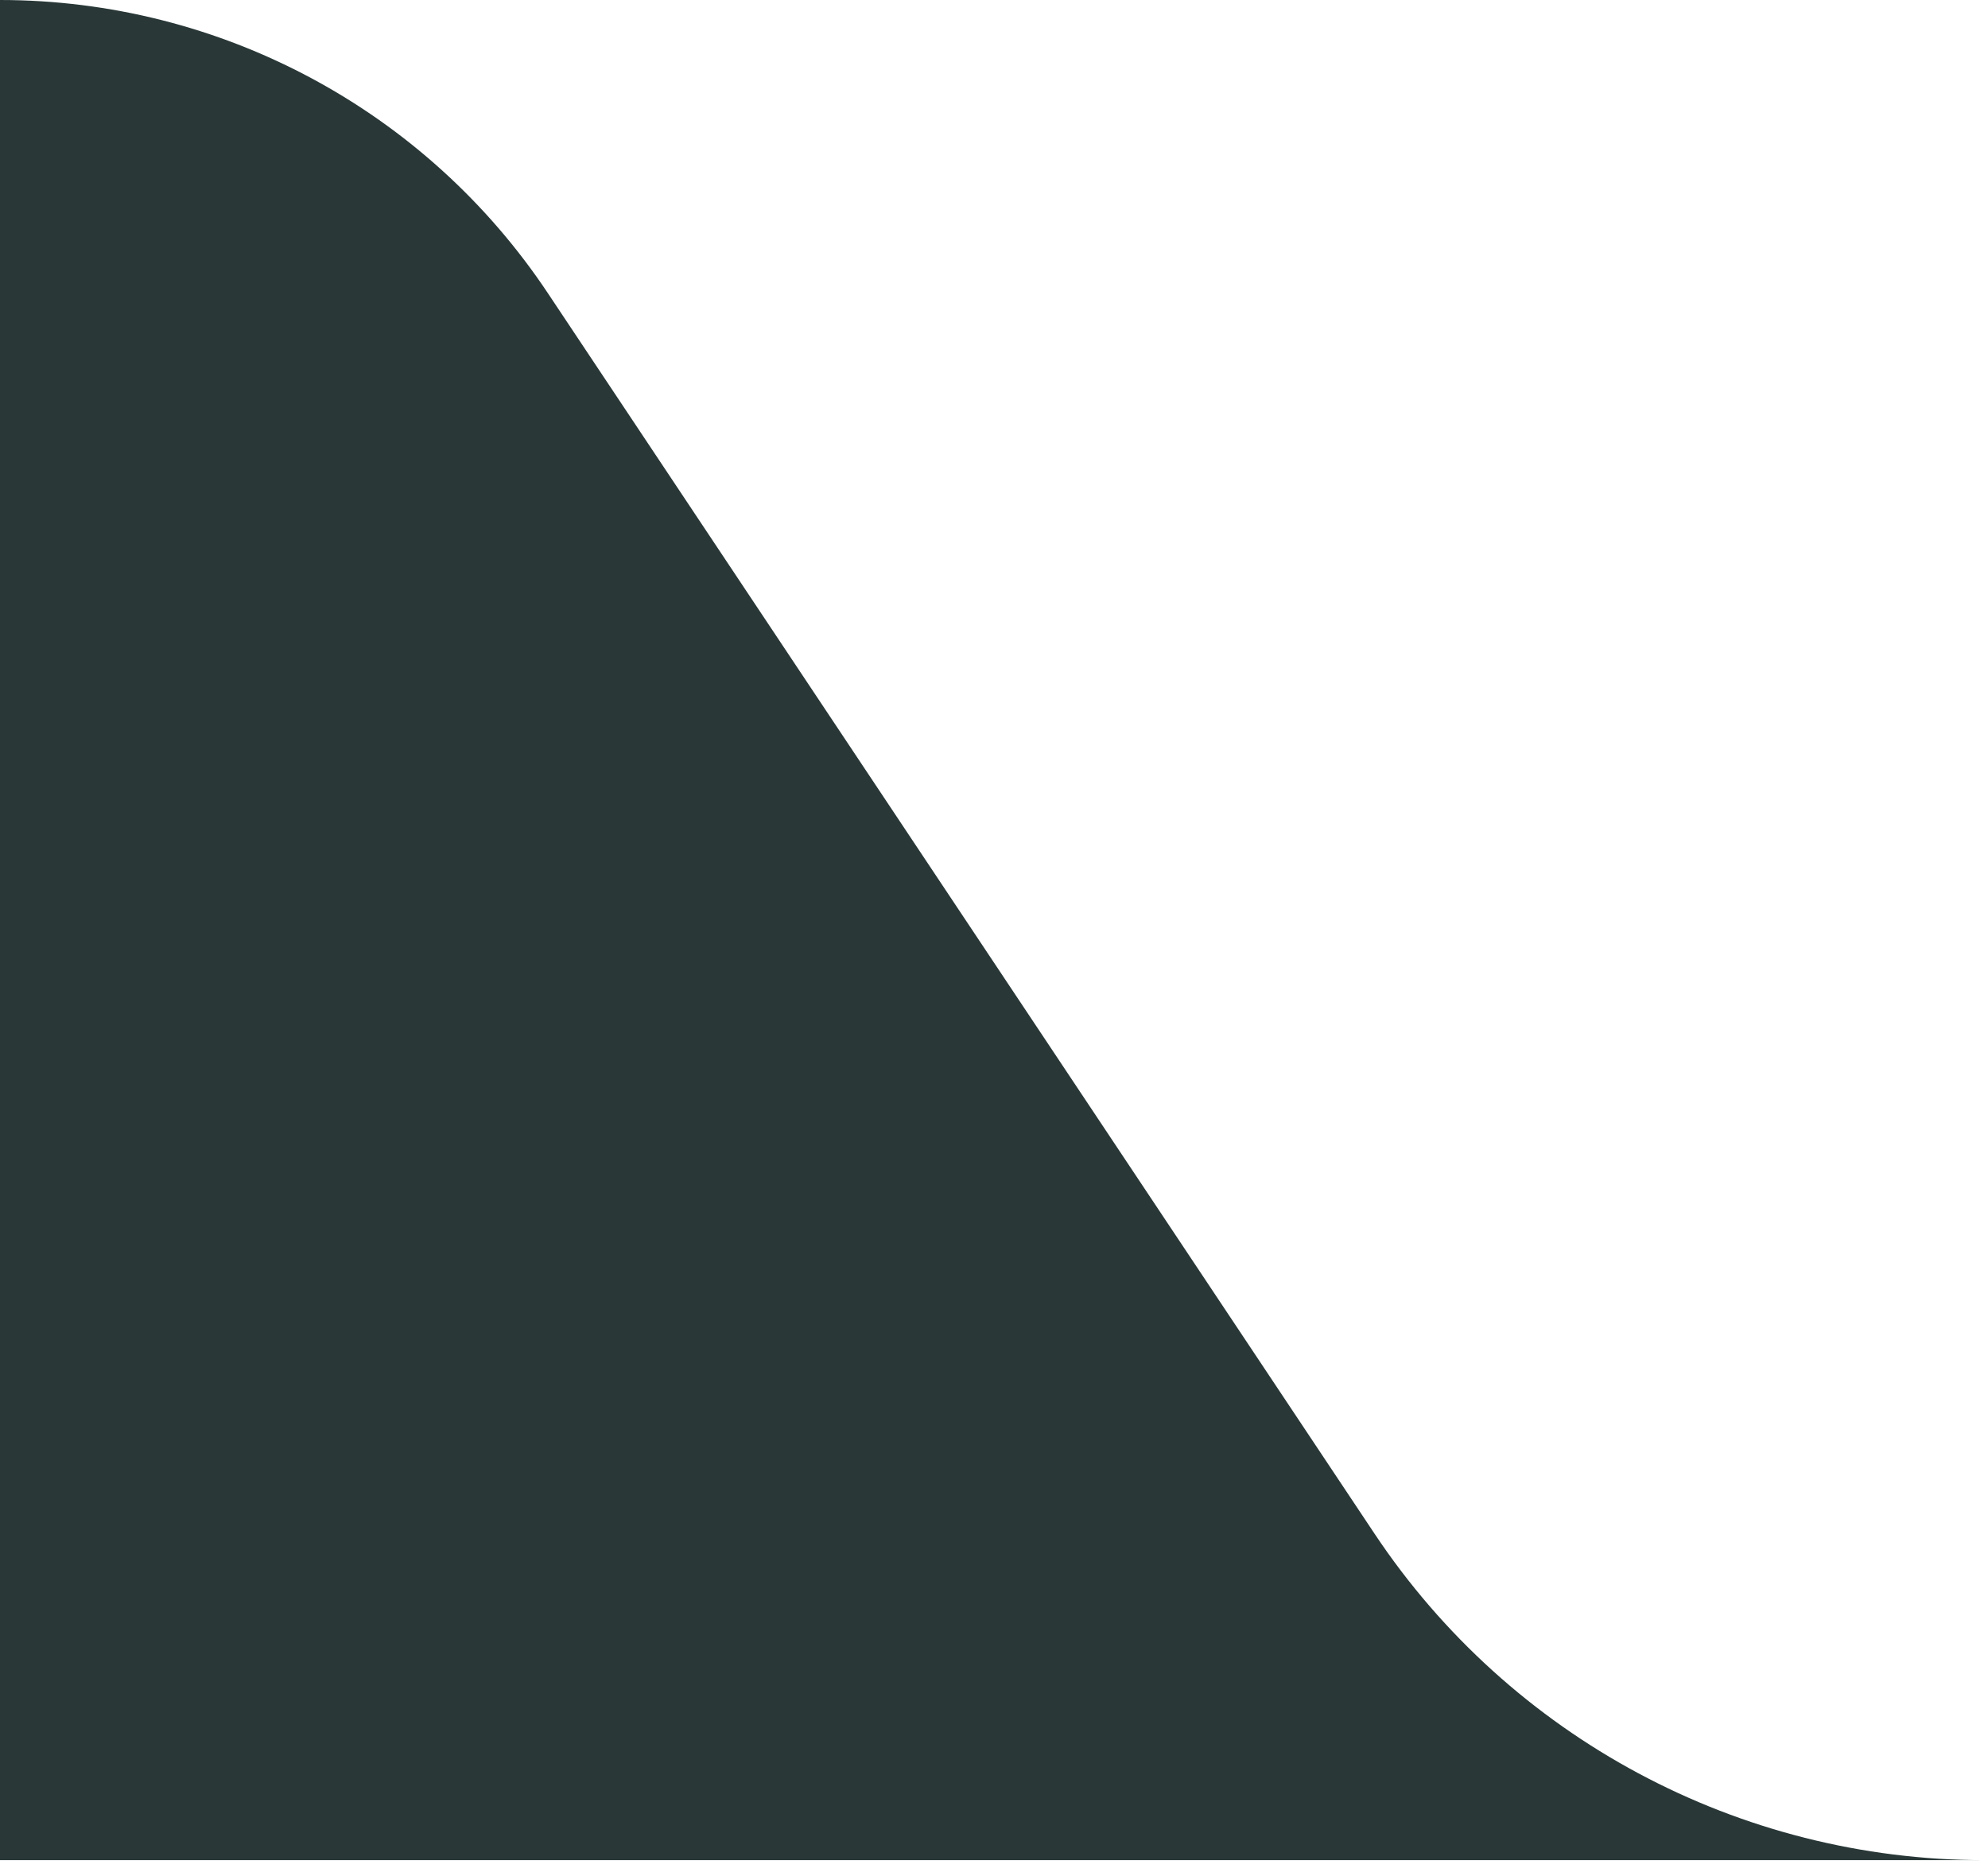 <svg width="71" height="67" viewBox="0 0 71 67" fill="none" xmlns="http://www.w3.org/2000/svg">
<g clip-path="url(#clip0_8251_431)">
<path d="M70.87 66.43H0V0C7.87 0 15.22 3.93 19.58 10.49L49.09 54.77C53.94 62.05 62.12 66.43 70.87 66.43Z" fill="#293737"/>
</g>
<defs>
<clipPath id="clip0_8251_431">
<rect width="70.87" height="66.43" fill="white"/>
</clipPath>
</defs>
</svg>
